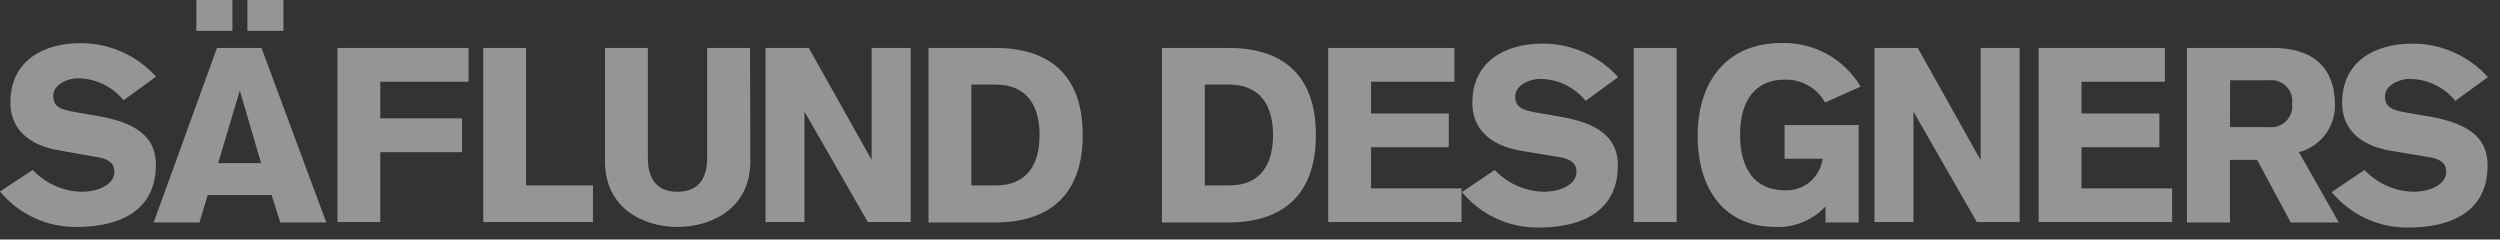 <?xml version="1.0" encoding="utf-8"?>
<svg xmlns="http://www.w3.org/2000/svg" fill="none" height="100%" overflow="visible" preserveAspectRatio="none" style="display: block;" viewBox="0 0 167 16" width="100%">
<rect x="0" y="0" width="167" height="16" fill="#333333" stroke="none"/>
<path d="M103.04 2.913C103.992 2.909 104.935 3.106 105.806 3.492C106.676 3.878 107.456 4.444 108.093 5.152L105.924 6.737C105.552 6.279 105.082 5.909 104.549 5.655C104.016 5.402 103.432 5.27 102.842 5.271C102.188 5.271 101.217 5.688 101.217 6.44C101.217 7.193 101.723 7.372 102.812 7.55L103.902 7.738C106.191 8.105 108.073 8.828 108.073 11.047C108.073 14.544 104.972 15.198 102.832 15.198C101.847 15.22 100.87 15.018 99.975 14.608C99.079 14.198 98.287 13.59 97.66 12.83L99.85 11.354C100.277 11.807 100.791 12.17 101.361 12.42C101.931 12.67 102.546 12.803 103.169 12.81C103.922 12.81 105.309 12.483 105.309 11.463C105.308 10.879 104.873 10.582 104.021 10.473L101.634 10.076C99.514 9.729 98.353 8.59 98.353 6.876C98.353 4.062 100.593 2.913 103.04 2.913ZM161.139 2.913C162.091 2.909 163.034 3.106 163.905 3.492C164.776 3.878 165.556 4.444 166.192 5.152L164.013 6.737C163.642 6.28 163.173 5.911 162.642 5.657C162.11 5.404 161.529 5.271 160.94 5.271C160.287 5.271 159.316 5.688 159.316 6.44C159.317 7.193 159.821 7.372 160.911 7.55L162.011 7.738C164.289 8.105 166.172 8.828 166.172 11.047C166.172 14.544 163.071 15.198 160.931 15.198C159.946 15.22 158.969 15.018 158.073 14.608C157.178 14.198 156.386 13.59 155.759 12.83L157.948 11.354C158.376 11.807 158.89 12.17 159.46 12.42C160.03 12.67 160.645 12.803 161.268 12.81C162.021 12.81 163.408 12.483 163.408 11.463C163.408 10.879 162.972 10.582 162.12 10.473L159.742 10.076C157.612 9.729 156.453 8.59 156.453 6.876C156.453 4.062 158.692 2.913 161.139 2.913ZM119.012 2.873C120.072 2.844 121.12 3.098 122.049 3.61C122.977 4.123 123.752 4.874 124.292 5.786L121.914 6.847C121.648 6.368 121.255 5.971 120.777 5.702C120.3 5.433 119.757 5.301 119.21 5.32C117.456 5.32 116.237 6.47 116.237 9.016C116.237 11.274 117.228 12.712 119.21 12.712C119.821 12.747 120.423 12.548 120.894 12.156C121.364 11.765 121.669 11.209 121.746 10.602H119.21V8.353H124.163V14.861H121.944V13.792C121.521 14.246 121.003 14.603 120.429 14.839C119.854 15.075 119.236 15.185 118.615 15.159C115.157 15.159 113.403 12.612 113.403 9.065C113.403 5.519 115.286 2.873 119.012 2.873ZM5.37 2.883C6.323 2.878 7.266 3.075 8.137 3.461C9.008 3.847 9.787 4.413 10.423 5.122L8.253 6.697C7.882 6.24 7.414 5.872 6.883 5.618C6.352 5.365 5.77 5.232 5.182 5.231C4.518 5.231 3.557 5.647 3.557 6.4C3.557 7.153 4.053 7.331 5.152 7.51L6.242 7.698C8.531 8.065 10.413 8.789 10.413 11.008C10.413 14.505 7.302 15.159 5.162 15.159C4.179 15.179 3.204 14.976 2.31 14.566C1.416 14.156 0.626 13.55 0 12.791L2.189 11.354C2.615 11.807 3.127 12.17 3.695 12.42C4.264 12.67 4.878 12.803 5.499 12.81C6.262 12.81 7.639 12.483 7.639 11.463C7.639 10.879 7.212 10.582 6.351 10.473L3.963 10.047C1.853 9.7 0.694 8.56 0.693 6.847C0.693 4.033 2.933 2.883 5.37 2.883ZM43.277 10.532C43.277 11.84 43.783 12.81 45.259 12.81C46.735 12.81 47.24 11.82 47.24 10.532V3.2H50.103L50.123 10.779C50.123 13.97 47.468 15.159 45.259 15.159C43.049 15.159 40.414 13.97 40.414 10.779V3.2H43.277V10.532ZM21.797 14.861H18.726L18.141 13.028H13.871L13.326 14.861H10.265L14.495 3.2H17.467L21.797 14.861ZM66.471 3.2C69.958 3.2 72.326 4.884 72.326 9.016C72.326 13.147 69.958 14.861 66.471 14.861H62.023V3.2H66.471ZM82.056 3.2C85.553 3.2 87.901 4.884 87.901 9.016C87.901 13.147 85.553 14.861 82.056 14.861H77.617V3.2H82.056ZM151.826 3.2C154.392 3.2 155.977 4.409 155.978 7.024C155.983 7.741 155.749 8.44 155.312 9.009C154.876 9.578 154.263 9.984 153.569 10.165L156.234 14.861H153.024L150.775 10.681H148.963V14.861H146.089V3.2H151.826ZM31.299 5.459H25.403V7.906H30.862V10.165H25.403V14.832H22.54V3.2H31.299V5.459ZM35.143 12.385H39.611V14.832H32.279V3.2H35.143V12.385ZM58.198 10.631H58.227V3.2H60.833V14.832H57.97L53.77 7.51H53.739V14.832H51.134V3.2H54.026L58.198 10.631ZM97.155 5.459H91.587V7.579H96.778V9.839H91.587V12.583H97.631V14.832H88.724V3.2H97.155V5.459ZM111.997 14.832H109.134V3.2H111.997V14.832ZM132.268 10.631H132.308V3.2H134.913V14.832H132.05L127.85 7.51H127.819V14.832H125.214V3.2H128.106L132.268 10.631ZM144.613 5.459H139.045V7.579H144.246V9.839H139.045V12.583H145.099V14.832H136.182V3.2H144.613V5.459ZM64.886 12.385H66.53C68.67 12.385 69.443 10.898 69.443 9.016C69.443 7.133 68.67 5.647 66.471 5.647H64.886V12.385ZM80.481 12.385H82.125C84.265 12.385 85.038 10.898 85.038 9.016C85.038 7.133 84.265 5.648 82.065 5.647H80.481V12.385ZM14.574 10.898H17.438L16.02 6.044L14.574 10.898ZM151.588 5.36H148.973L148.963 8.491H151.588C151.796 8.512 152.007 8.485 152.203 8.414C152.4 8.343 152.577 8.228 152.724 8.079C152.87 7.93 152.981 7.75 153.049 7.552C153.116 7.354 153.139 7.143 153.114 6.936C153.142 6.726 153.122 6.514 153.056 6.313C152.99 6.113 152.879 5.93 152.732 5.778C152.586 5.627 152.406 5.51 152.208 5.438C152.01 5.365 151.798 5.339 151.588 5.36ZM15.525 2.061H13.118V0H15.525V2.061ZM18.934 2.061H16.526V0H18.934V2.061Z" fill="white" fill-opacity="0.48" id="saflund_logo"/>
</svg>